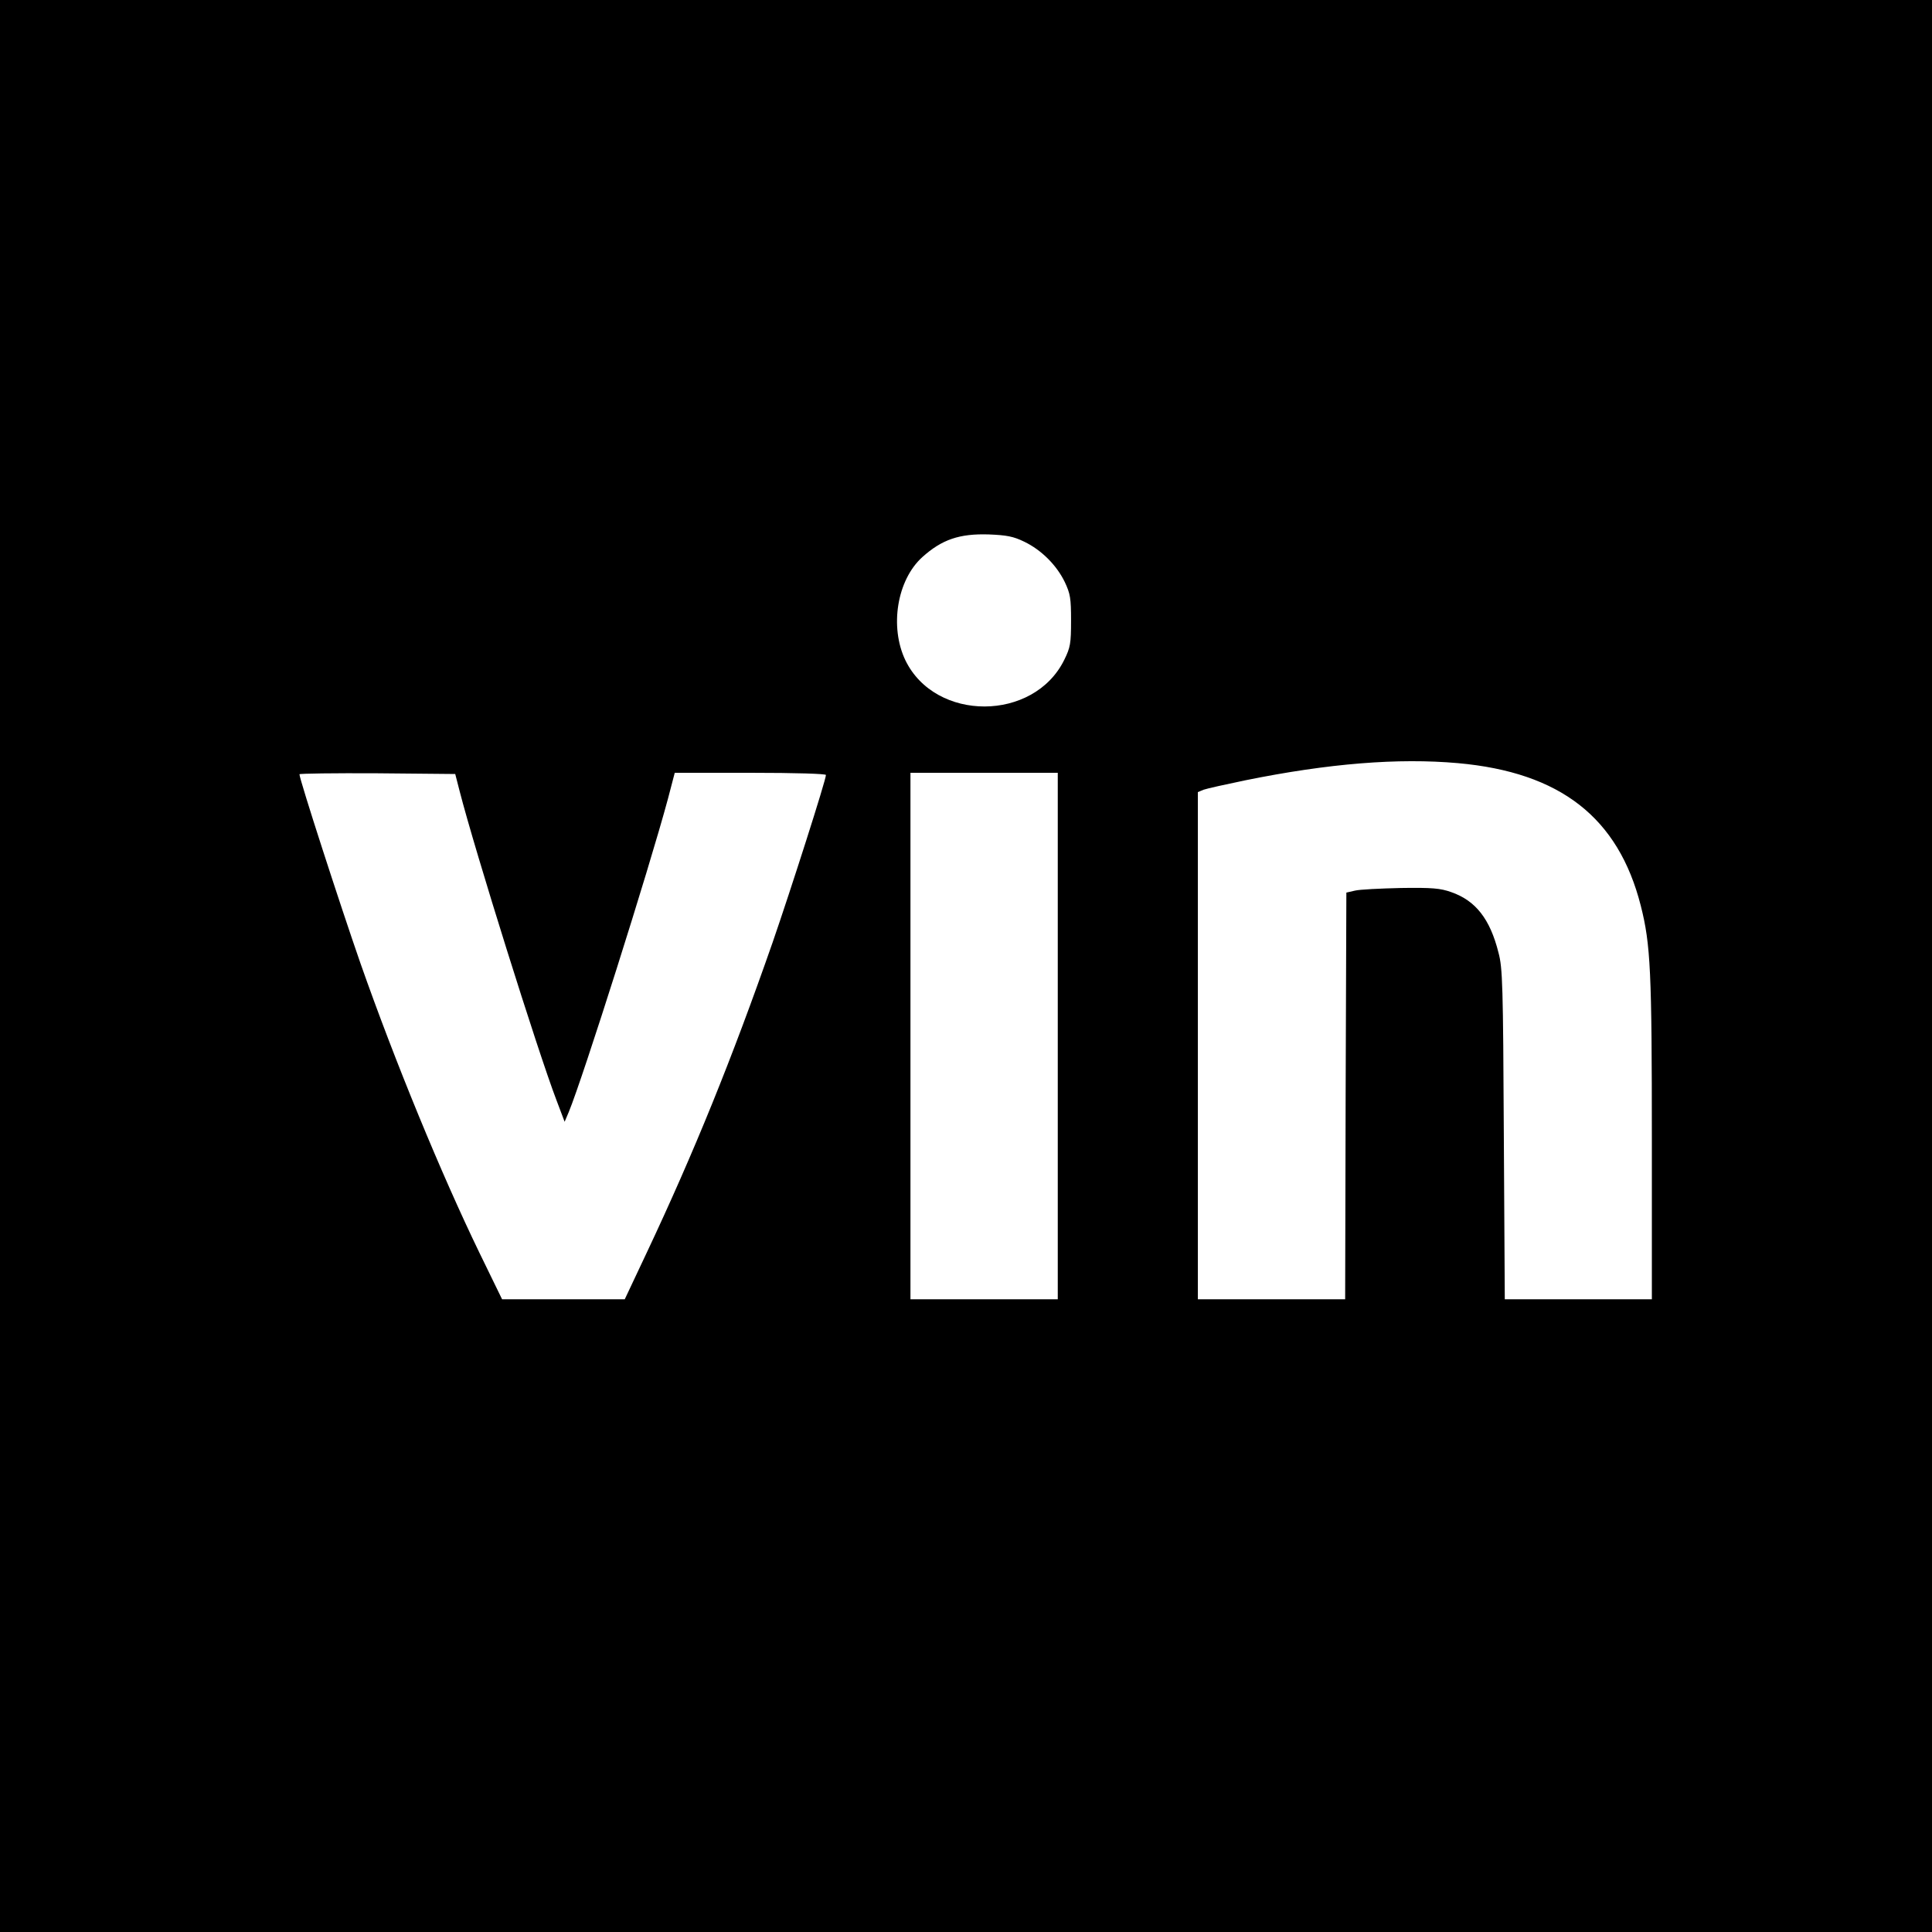 <svg version="1" xmlns="http://www.w3.org/2000/svg" width="1066.667" height="1066.667" viewBox="0 0 800 800"><path d="M0 400v400h800V0H0v400zm424.1-175.7c7.1 3.4 13.4 9.7 16.8 16.7 2.3 4.9 2.6 6.7 2.6 16 0 9.5-.3 11.1-2.8 16.2-12.6 25.7-53.4 25.8-65.8.2-6.6-13.8-3.5-33.2 7-42.7 8.1-7.3 15.4-9.8 27.6-9.4 7.3.3 10.1.8 14.6 3zM603.7 316c42.4 3.8 66.4 22.5 75.7 59 4.1 16.1 4.6 27.3 4.6 97.2V538h-60.9l-.4-68.3c-.3-61.6-.5-68.9-2.2-75.2-3.5-14-9.5-21.6-19.6-25.1-4.5-1.6-7.9-1.9-20.9-1.7-8.5.2-17.1.6-19 1.1l-3.5.8-.3 84.2-.2 84.2h-61V328l2.4-1c1.4-.5 9.1-2.2 17.3-3.9 34.5-7 63.2-9.3 88-7.1zm-413.4 11.5c6.3 24.6 32.4 107.9 40.1 128l3.4 9 1.7-4c5.9-14.3 33.1-100.1 41.1-129.8l2.8-10.7h31.3c18.9 0 31.3.4 31.3.9 0 2.1-14.5 47.4-22.1 69.4-16.9 48.4-32.5 86.8-52.1 128.4l-9.1 19.3h-50.8l-9.4-19.3c-15.8-32.6-34.9-79-49.2-119.7-8.4-24.1-25.3-76.3-25.3-78.4 0-.3 14.5-.5 32.2-.4l32.3.3 1.8 7zM438 429v109h-61V320h61v109z"/></svg>